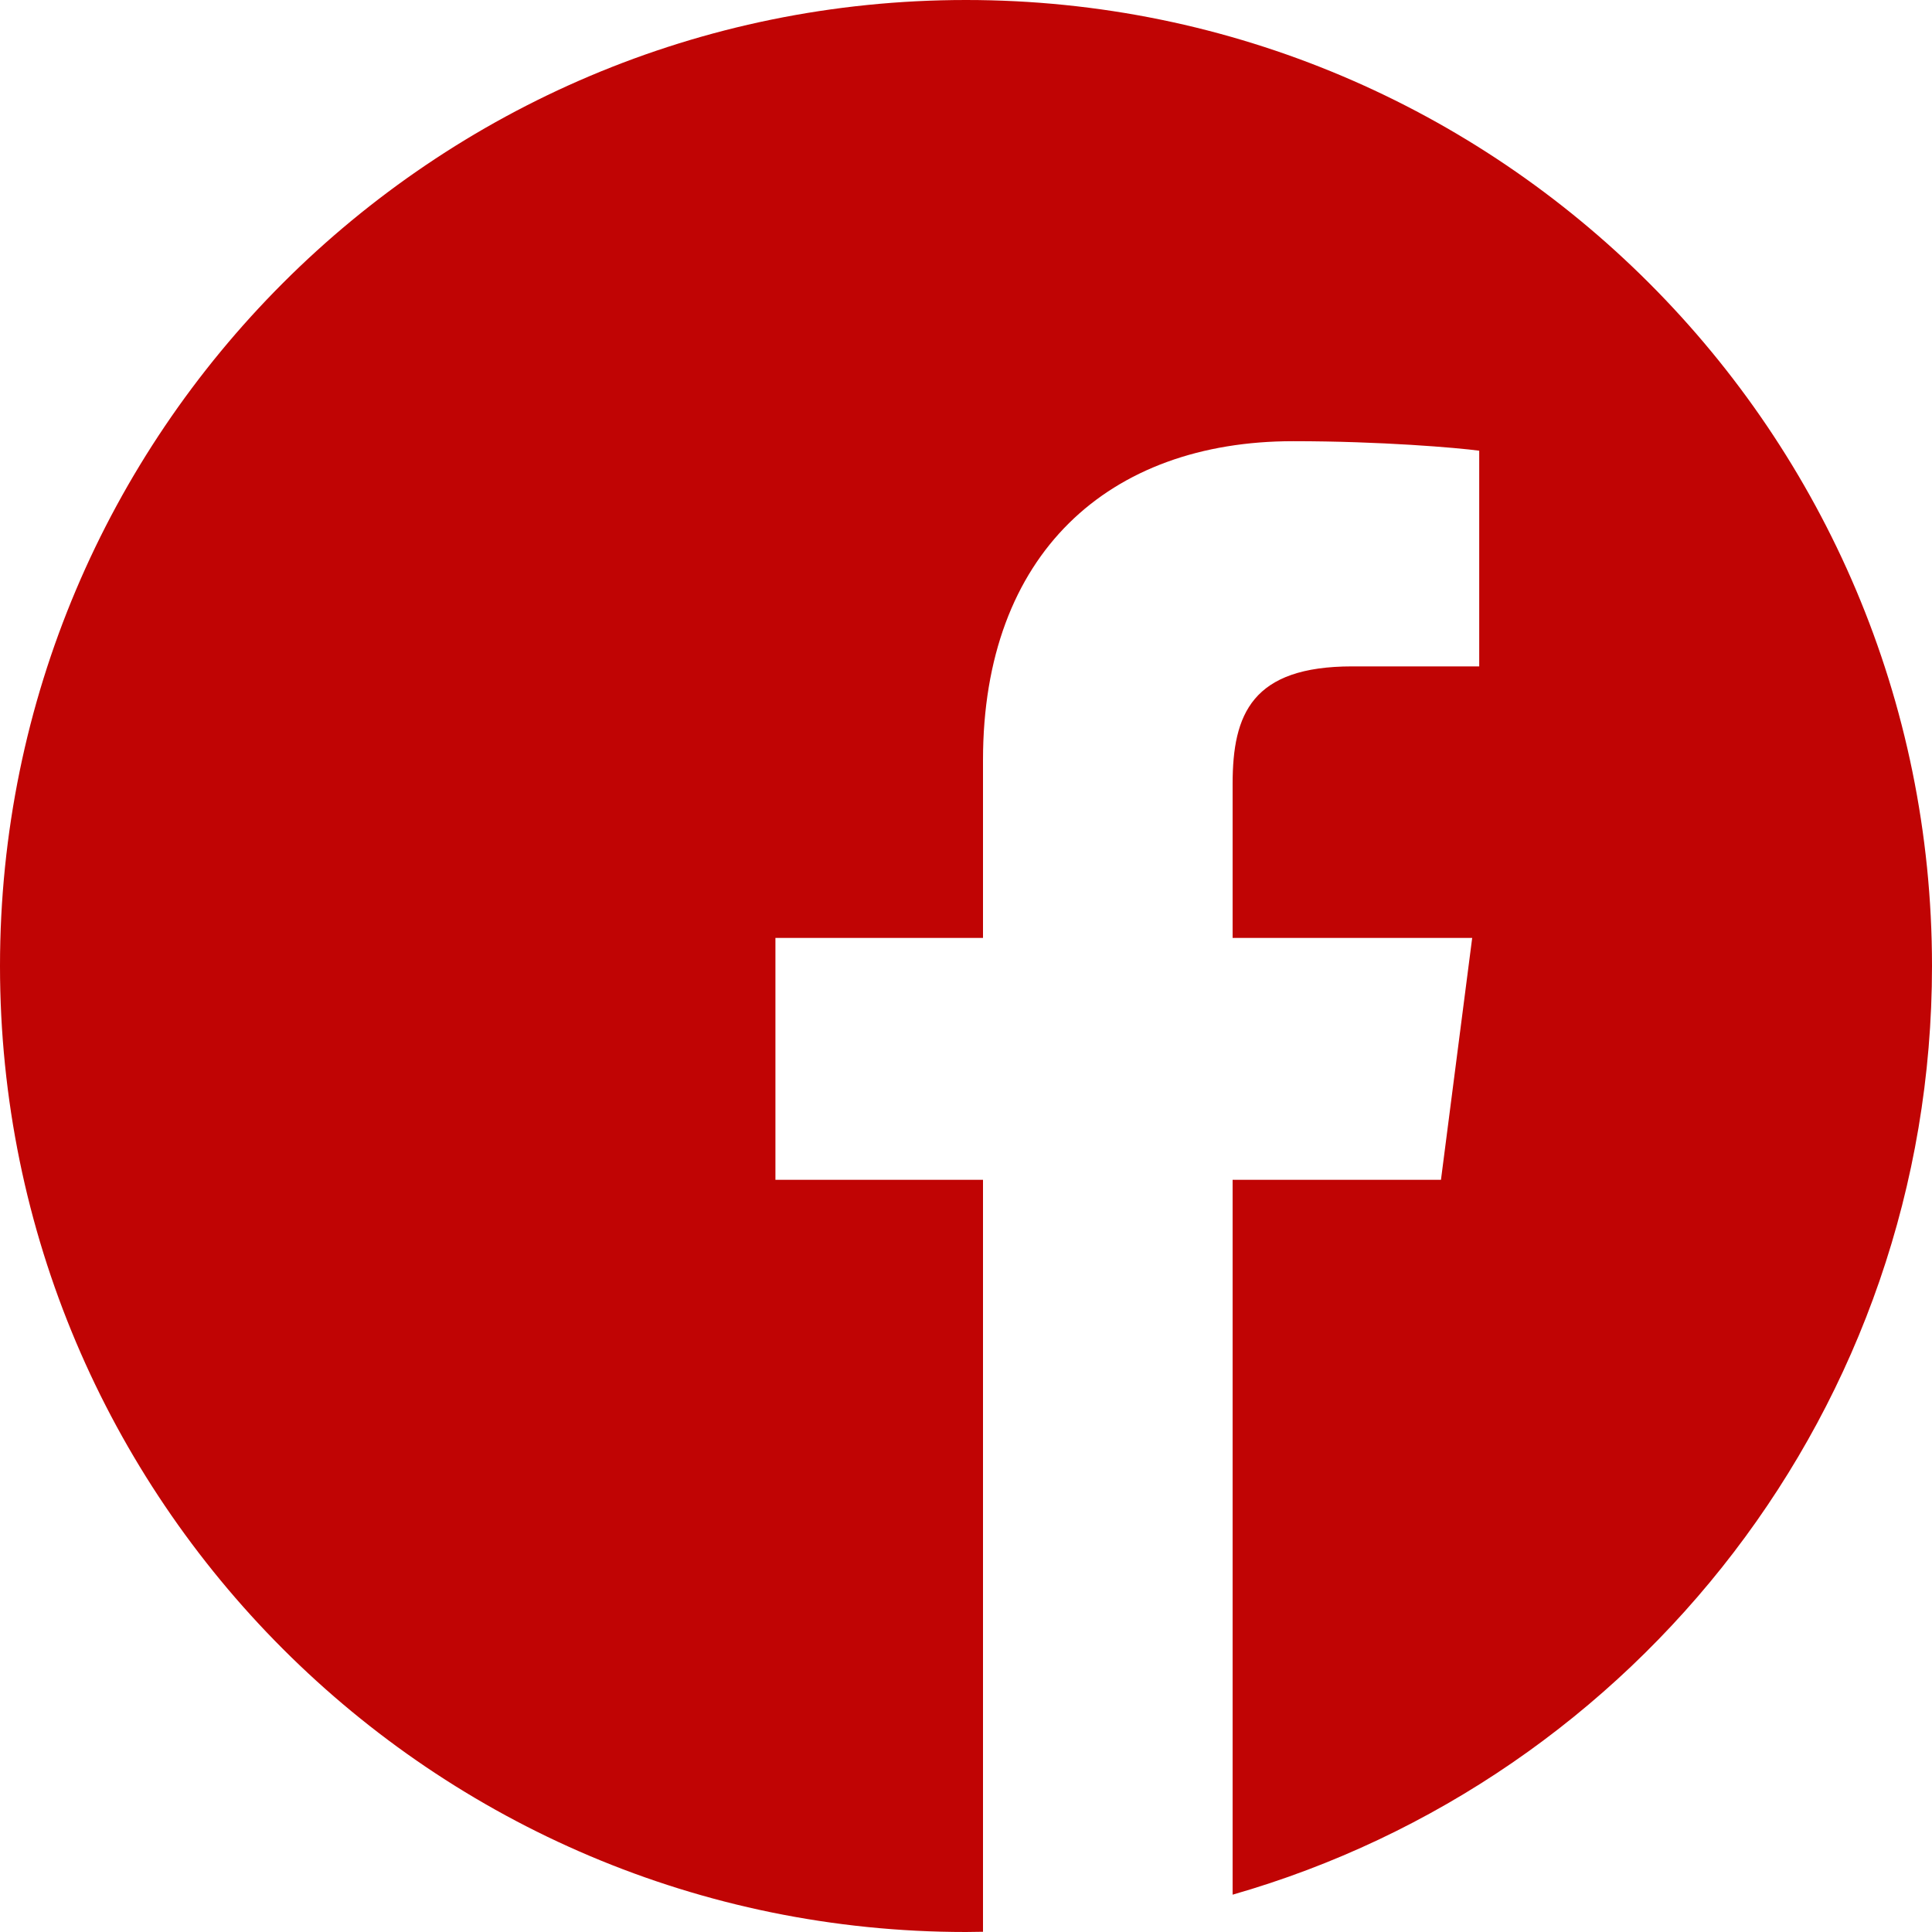 <svg xmlns="http://www.w3.org/2000/svg" width="25" height="25" viewBox="0 0 25 25"><g><g><path fill="#c00404" d="M25 12.5C25 5.598 19.402 0 12.5 0S0 5.598 0 12.5 5.598 25 12.5 25l.22-.003v-9.73h-2.686v-3.13h2.686V9.834c0-2.672 1.63-4.125 4.013-4.125 1.14 0 2.122.085 2.408.123v2.791h-1.643c-1.297 0-1.548.616-1.548 1.52v1.994h3.1l-.404 3.13H15.95v9.25C21.175 23.02 25 18.206 25 12.5z"/></g></g></svg>